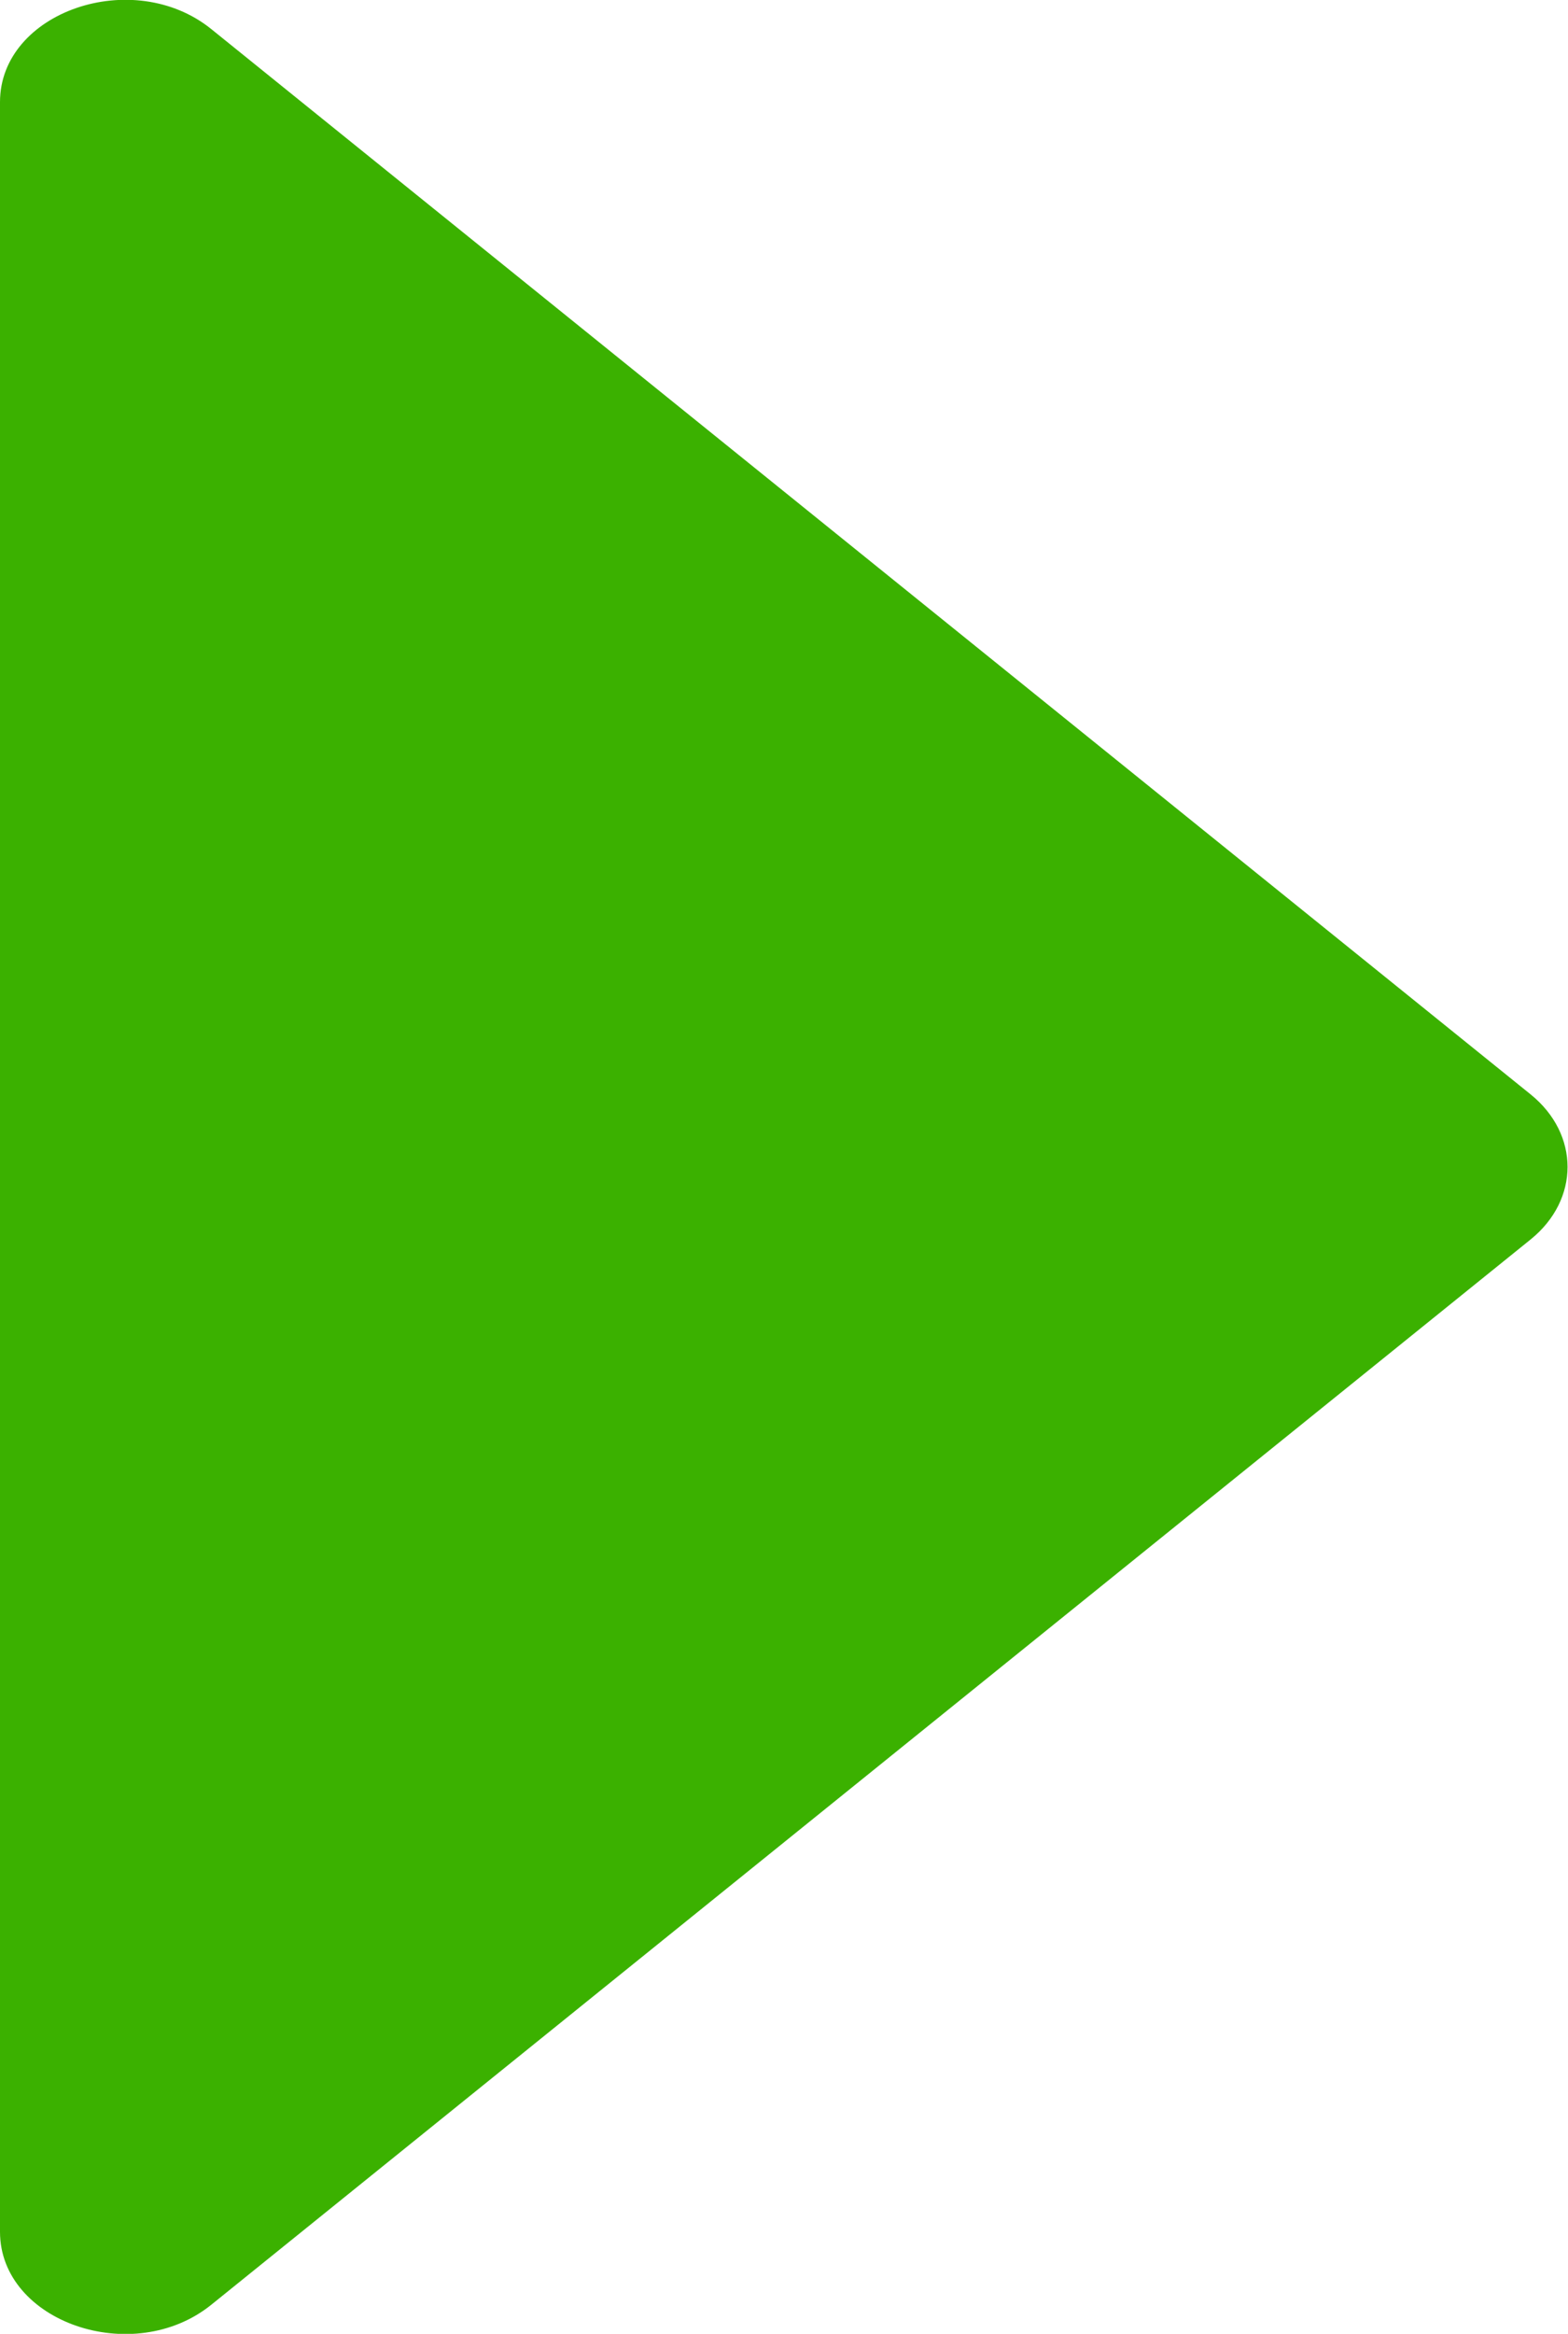 <?xml version="1.0" encoding="UTF-8"?>
<svg id="_レイヤー_2" data-name="レイヤー 2" xmlns="http://www.w3.org/2000/svg" viewBox="0 0 25.21 37.51">
  <defs>
    <style>
      .cls-1 {
        fill: #3bb100;
        stroke-width: 0px;
      }
    </style>
  </defs>
  <g id="_レイヤー_1-2" data-name="レイヤー 1">
    <path class="cls-1" d="M3.4,37.04l21.21-17.12c.79-.64.79-1.69,0-2.33L3.4.47C2.14-.55,0,.19,0,1.64v34.23c0,1.45,2.14,2.19,3.4,1.17Z"/>
  </g>
</svg>